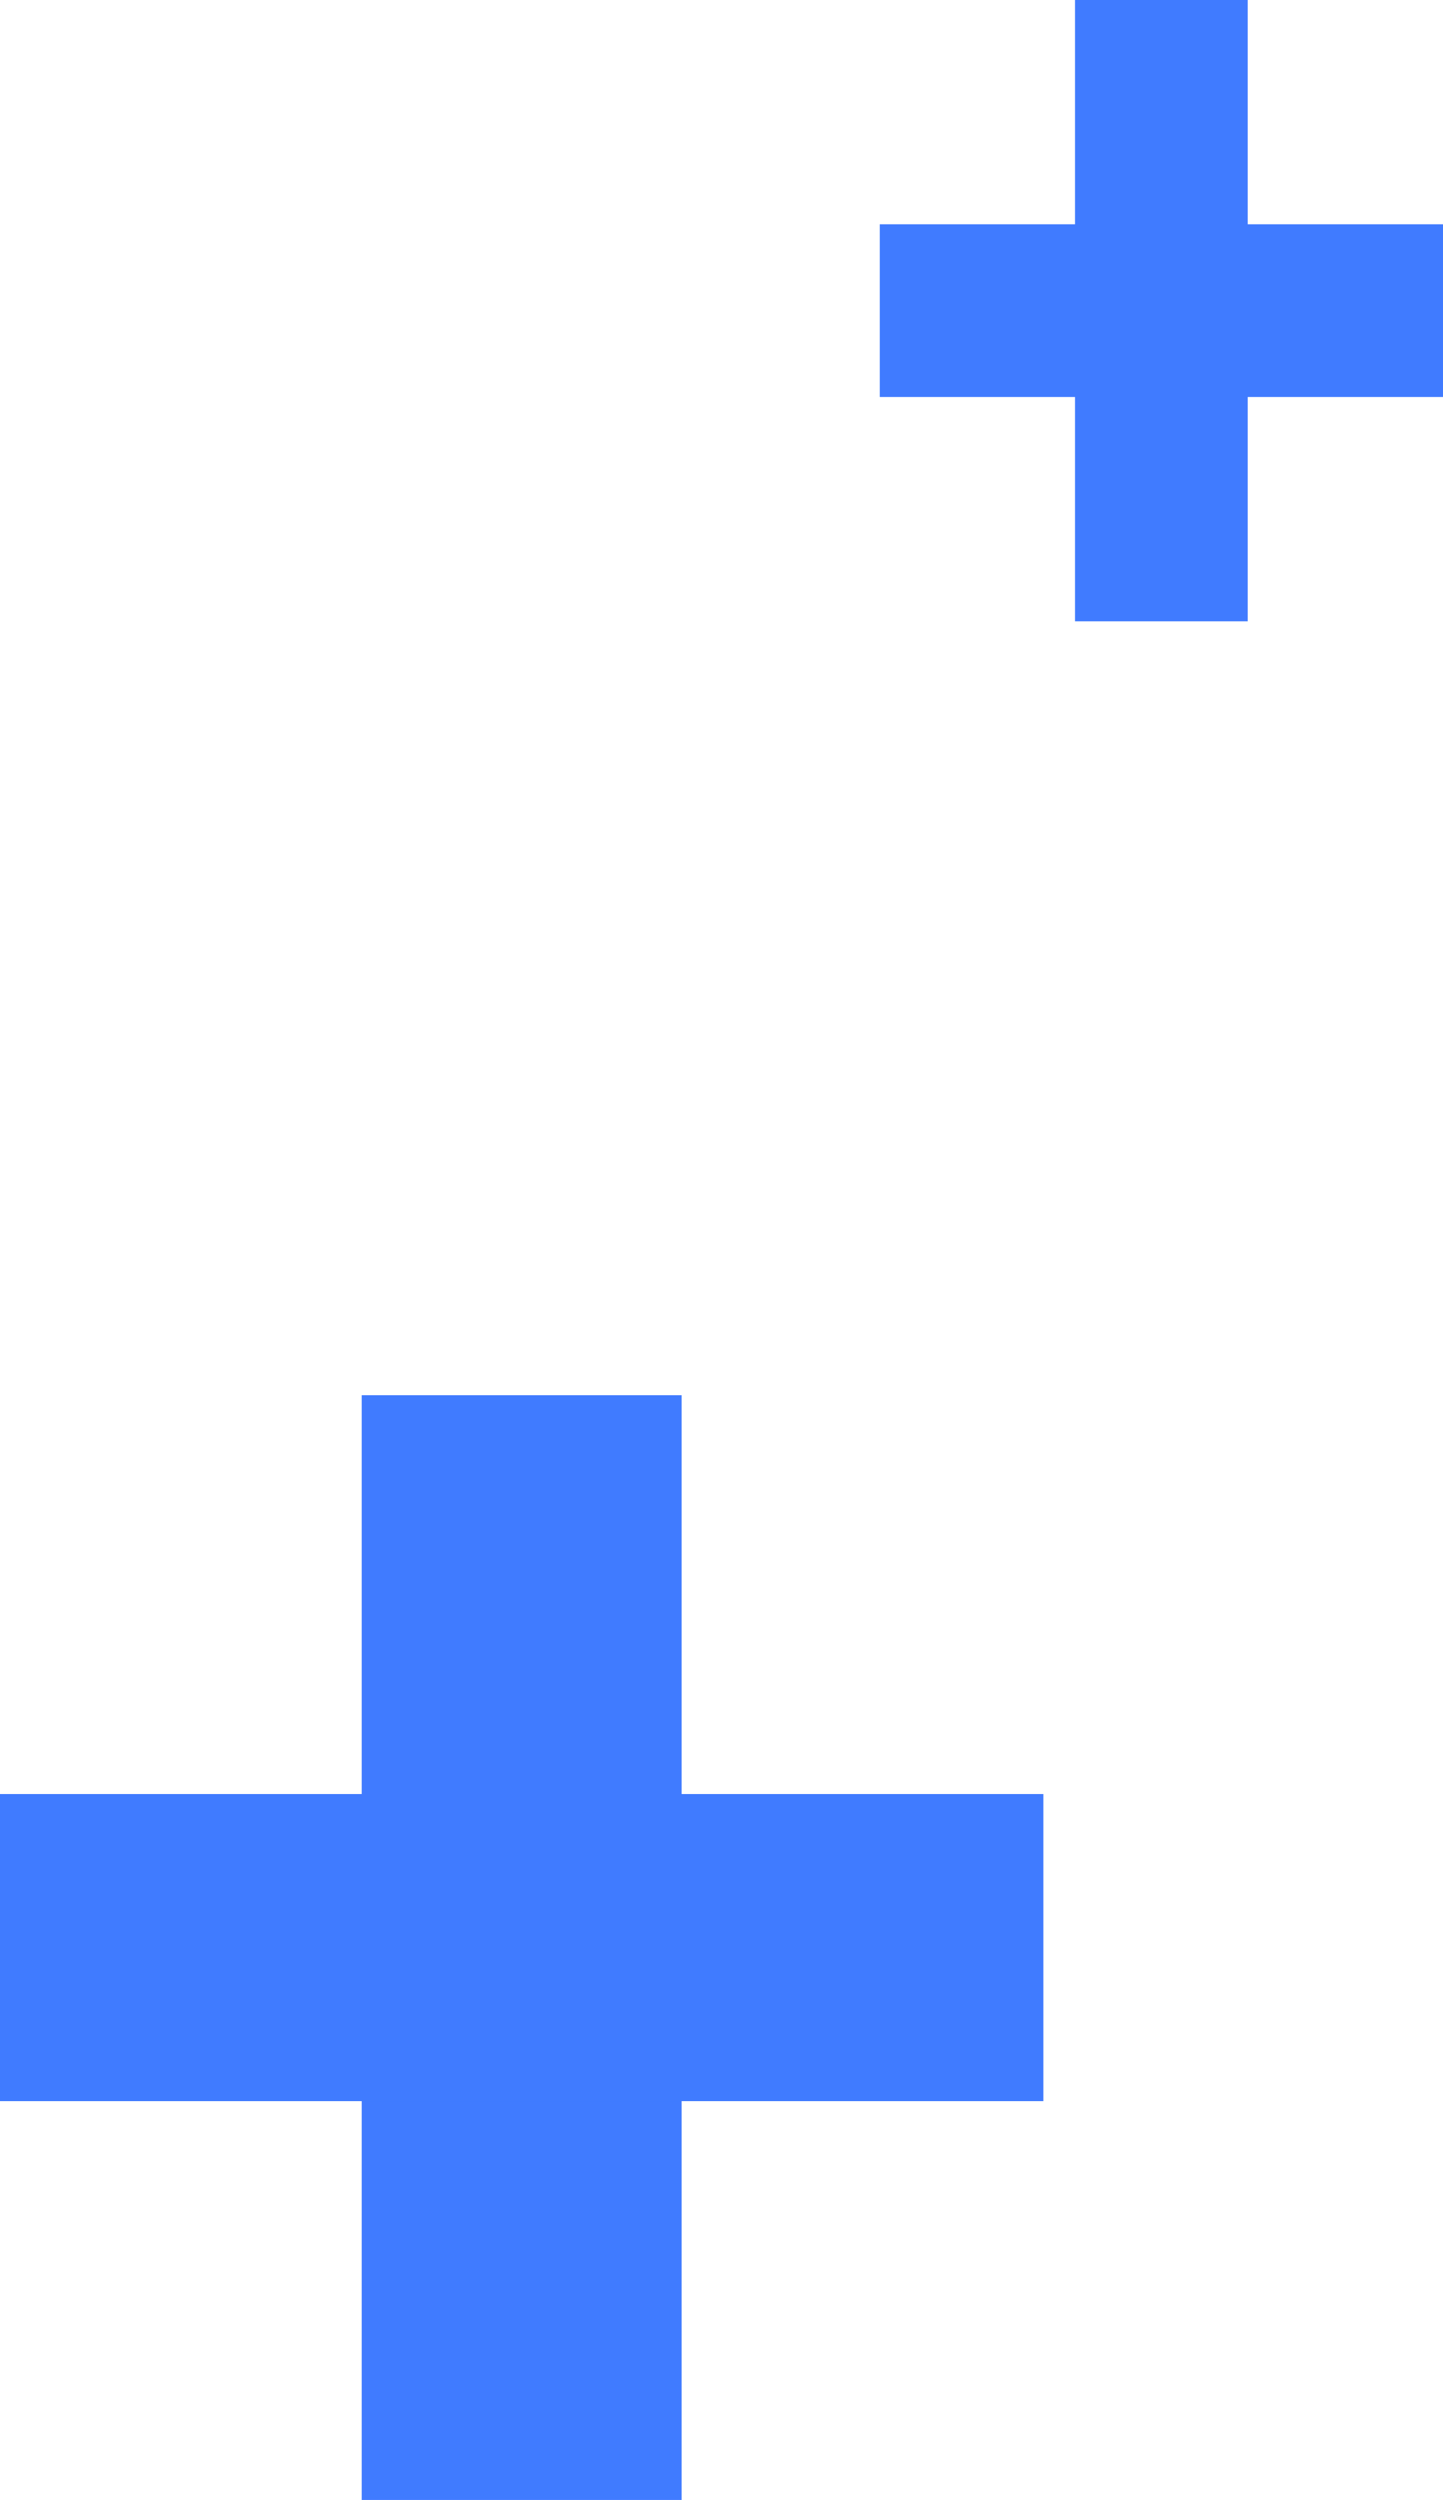 <svg xmlns="http://www.w3.org/2000/svg" width="32.912" height="57.016" viewBox="0 0 32.912 57.016">
  <g id="Group_32766" data-name="Group 32766" transform="translate(0 0)">
    <rect id="Rectangle_15419" data-name="Rectangle 15419" width="7.296" height="25.196" transform="translate(8.25 31.82)" fill="#407bff"/>
    <rect id="Rectangle_15420" data-name="Rectangle 15420" width="23.797" height="7.004" transform="translate(0 40.916)" fill="#407bff"/>
    <rect id="Rectangle_15421" data-name="Rectangle 15421" width="3.939" height="14.17" transform="translate(24.519 0)" fill="#407bff"/>
    <rect id="Rectangle_15422" data-name="Rectangle 15422" width="12.846" height="3.939" transform="translate(20.066 5.115)" fill="#407bff"/>
  </g>
</svg>
